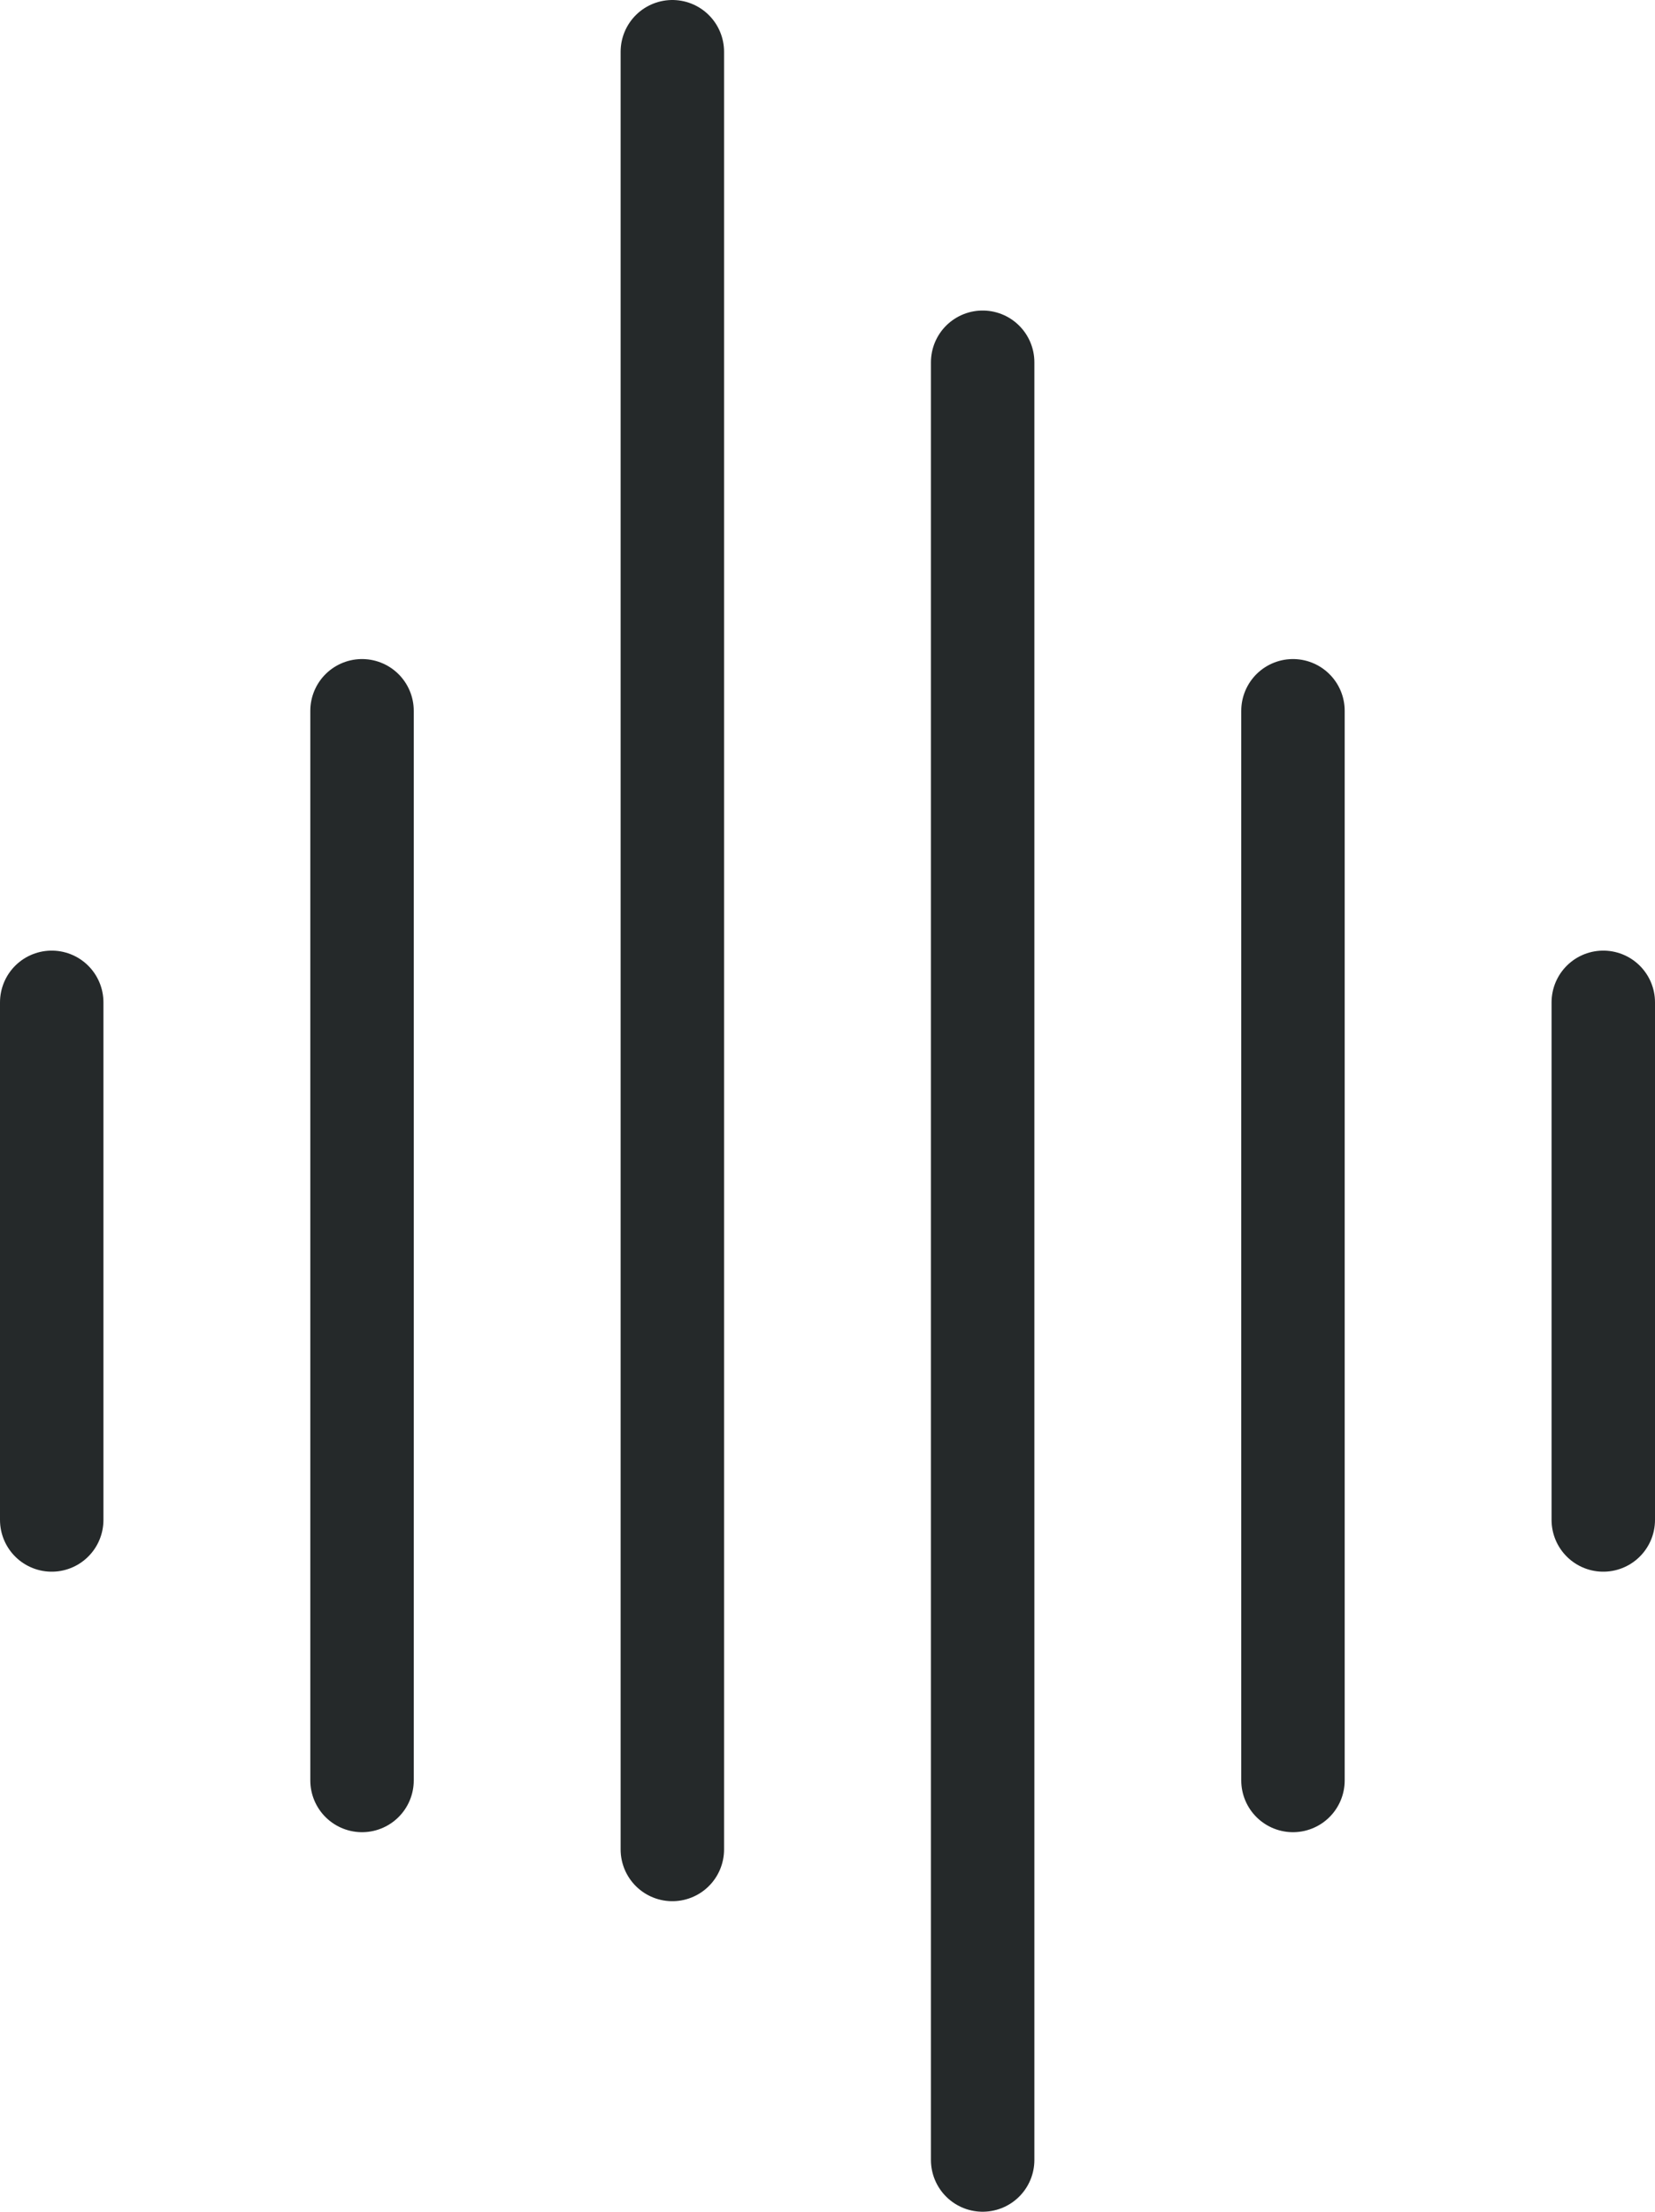 <svg xmlns="http://www.w3.org/2000/svg" width="48" height="64.101" viewBox="0 0 48 64.101"><g id="Group_23" data-name="Group 23" transform="translate(-284.5 -5602.899)"><line id="Line_4" data-name="Line 4" y2="52.101" transform="translate(304 5604.399)" fill="none" stroke="#25292a" stroke-linecap="round" stroke-width="3"></line><line id="Line_5" data-name="Line 5" y2="52.101" transform="translate(313 5613.399)" fill="none" stroke="#25292a" stroke-linecap="round" stroke-width="3"></line><line id="Line_6" data-name="Line 6" y2="31" transform="translate(322 5623.5)" fill="none" stroke="#25292a" stroke-linecap="round" stroke-width="3"></line><line id="Line_8" data-name="Line 8" y2="15" transform="translate(331 5631.95)" fill="none" stroke="#25292a" stroke-linecap="round" stroke-width="3"></line><line id="Line_9" data-name="Line 9" y2="15" transform="translate(286 5631.95)" fill="none" stroke="#25292a" stroke-linecap="round" stroke-width="3"></line><line id="Line_7" data-name="Line 7" y2="31" transform="translate(295 5623.5)" fill="none" stroke="#25292a" stroke-linecap="round" stroke-width="3"></line></g></svg>